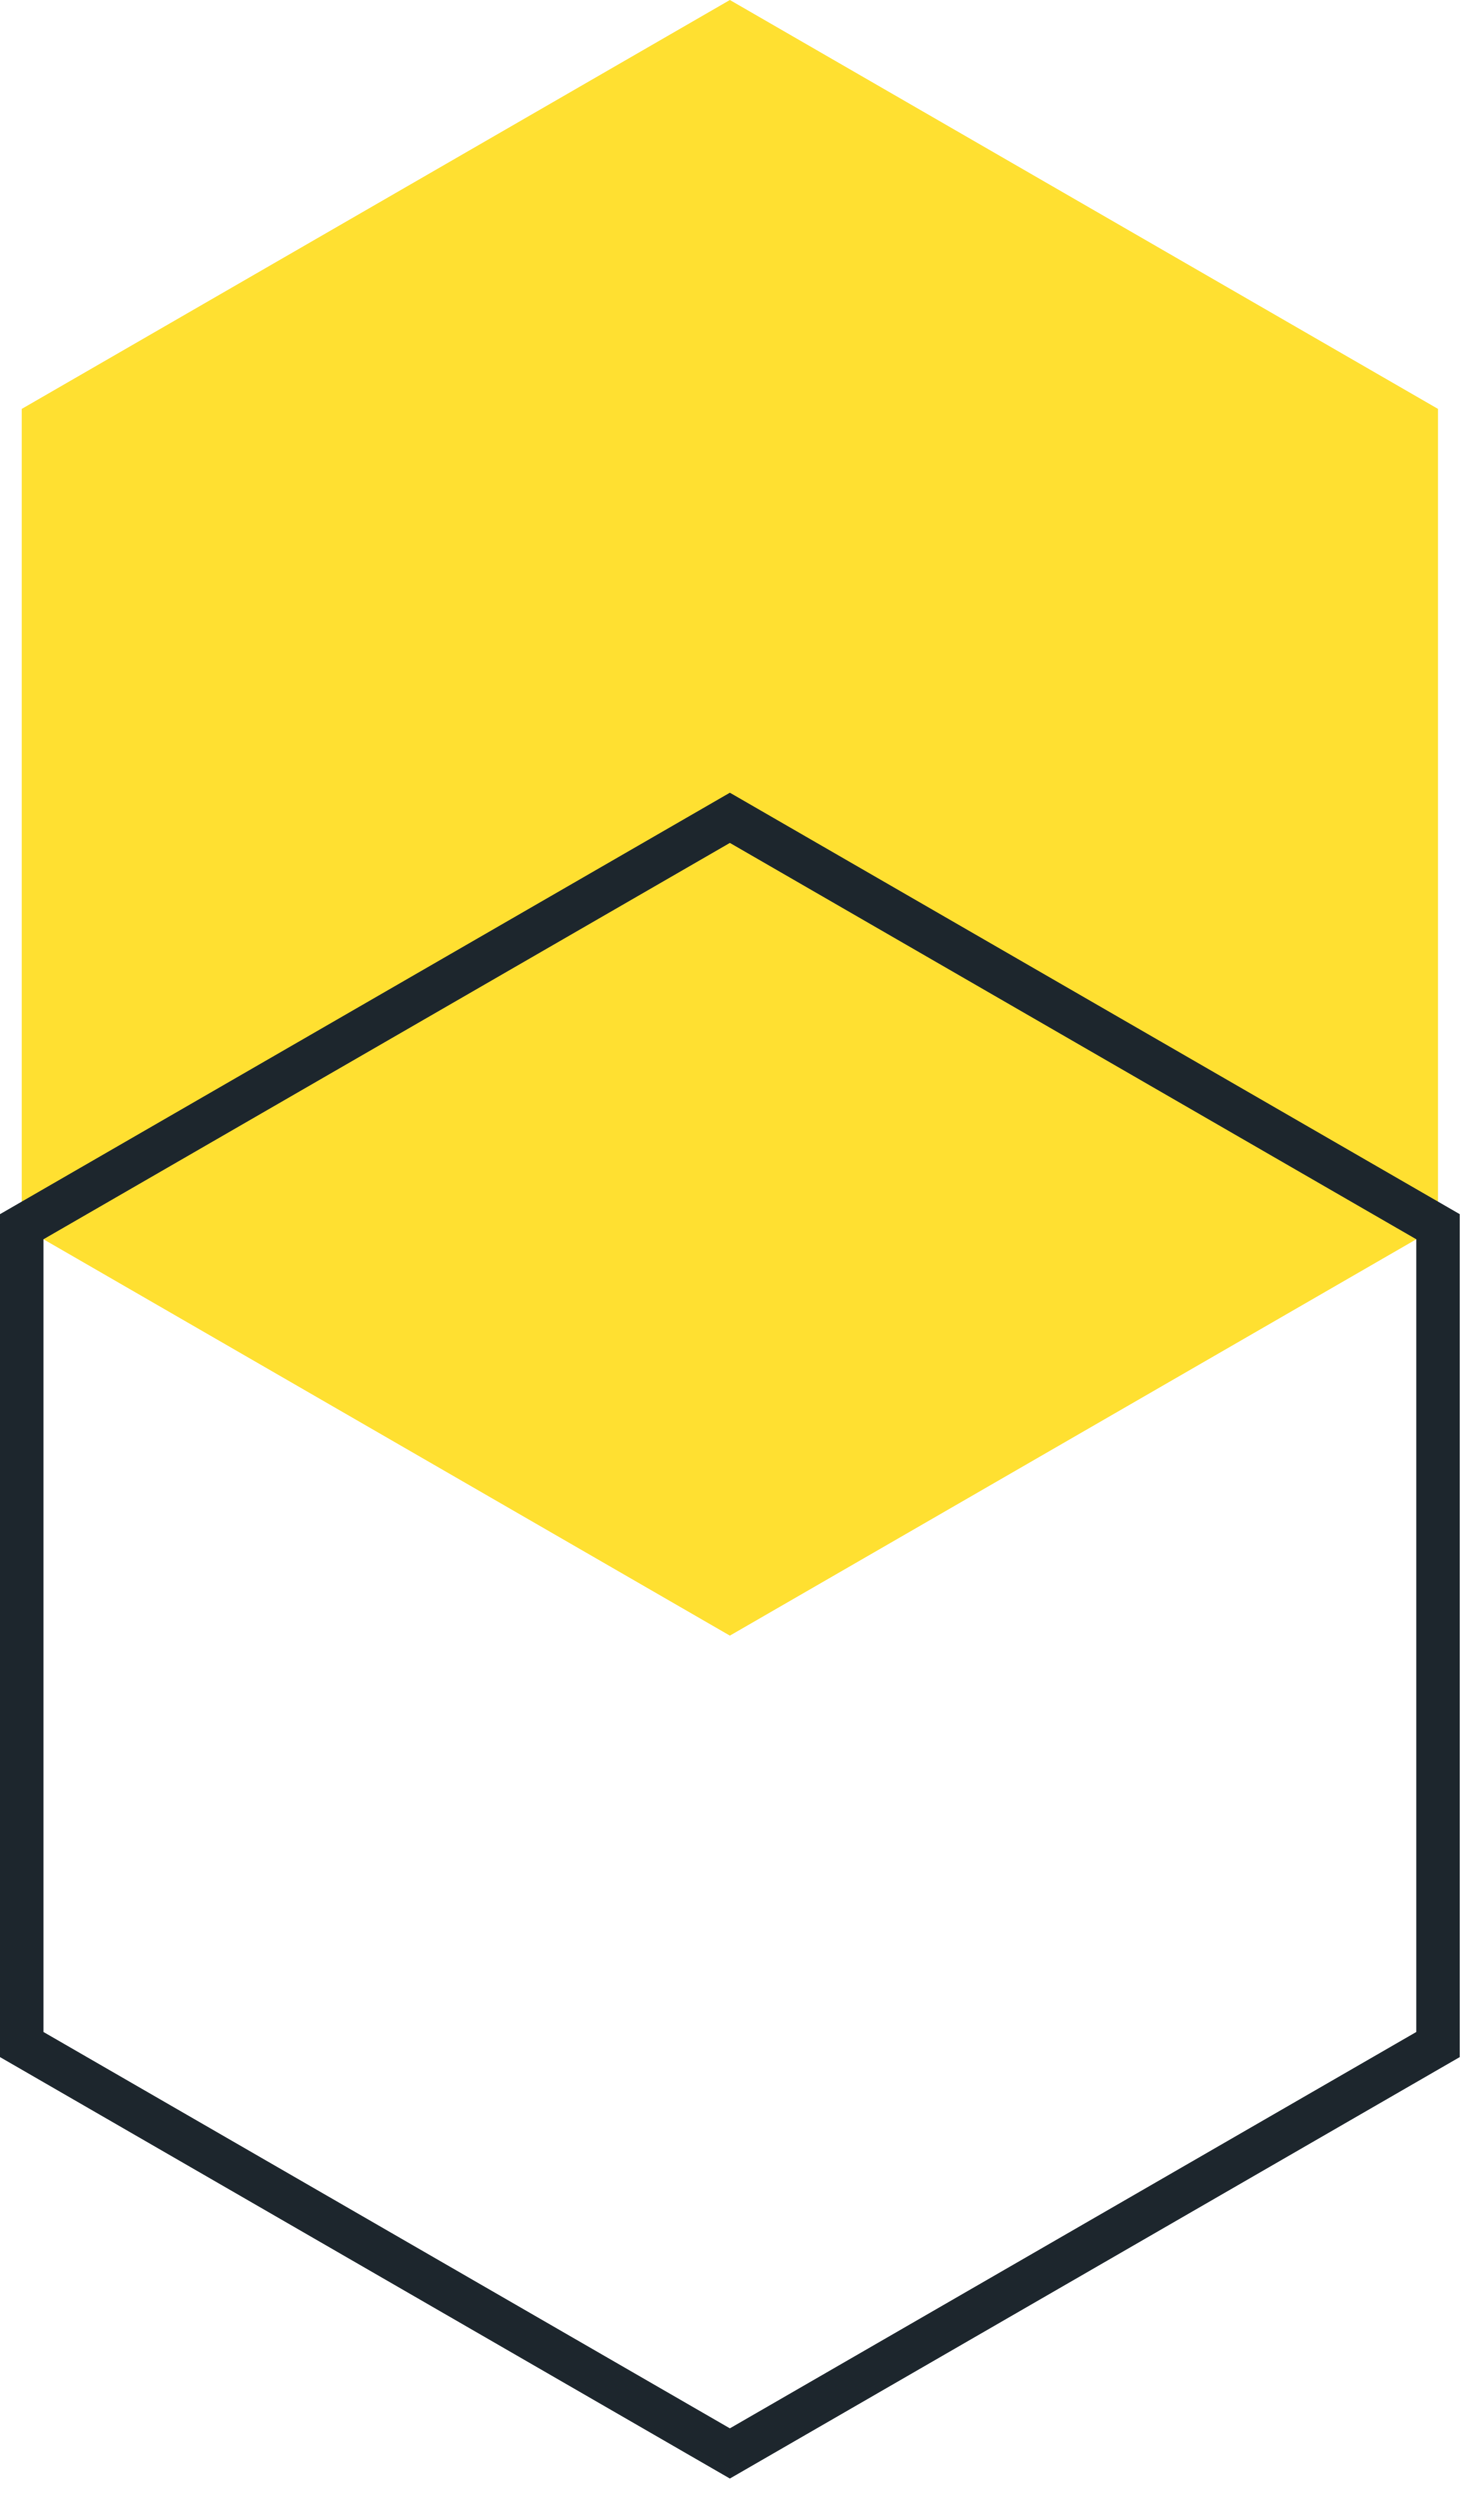 <svg xmlns="http://www.w3.org/2000/svg" fill="none" viewBox="0 0 68 115" height="115" width="68">
<path fill="#FFE031" d="M1 56.43L33.58 75.24L66.16 56.43V18.81L33.58 0L1 18.81V56.43Z"></path>
<path stroke-miterlimit="10" stroke-width="2" stroke="#1D262D" d="M1 94.05L33.58 112.86L66.16 94.05V56.43L33.58 37.62L1 56.43V94.05Z"></path>
</svg>
